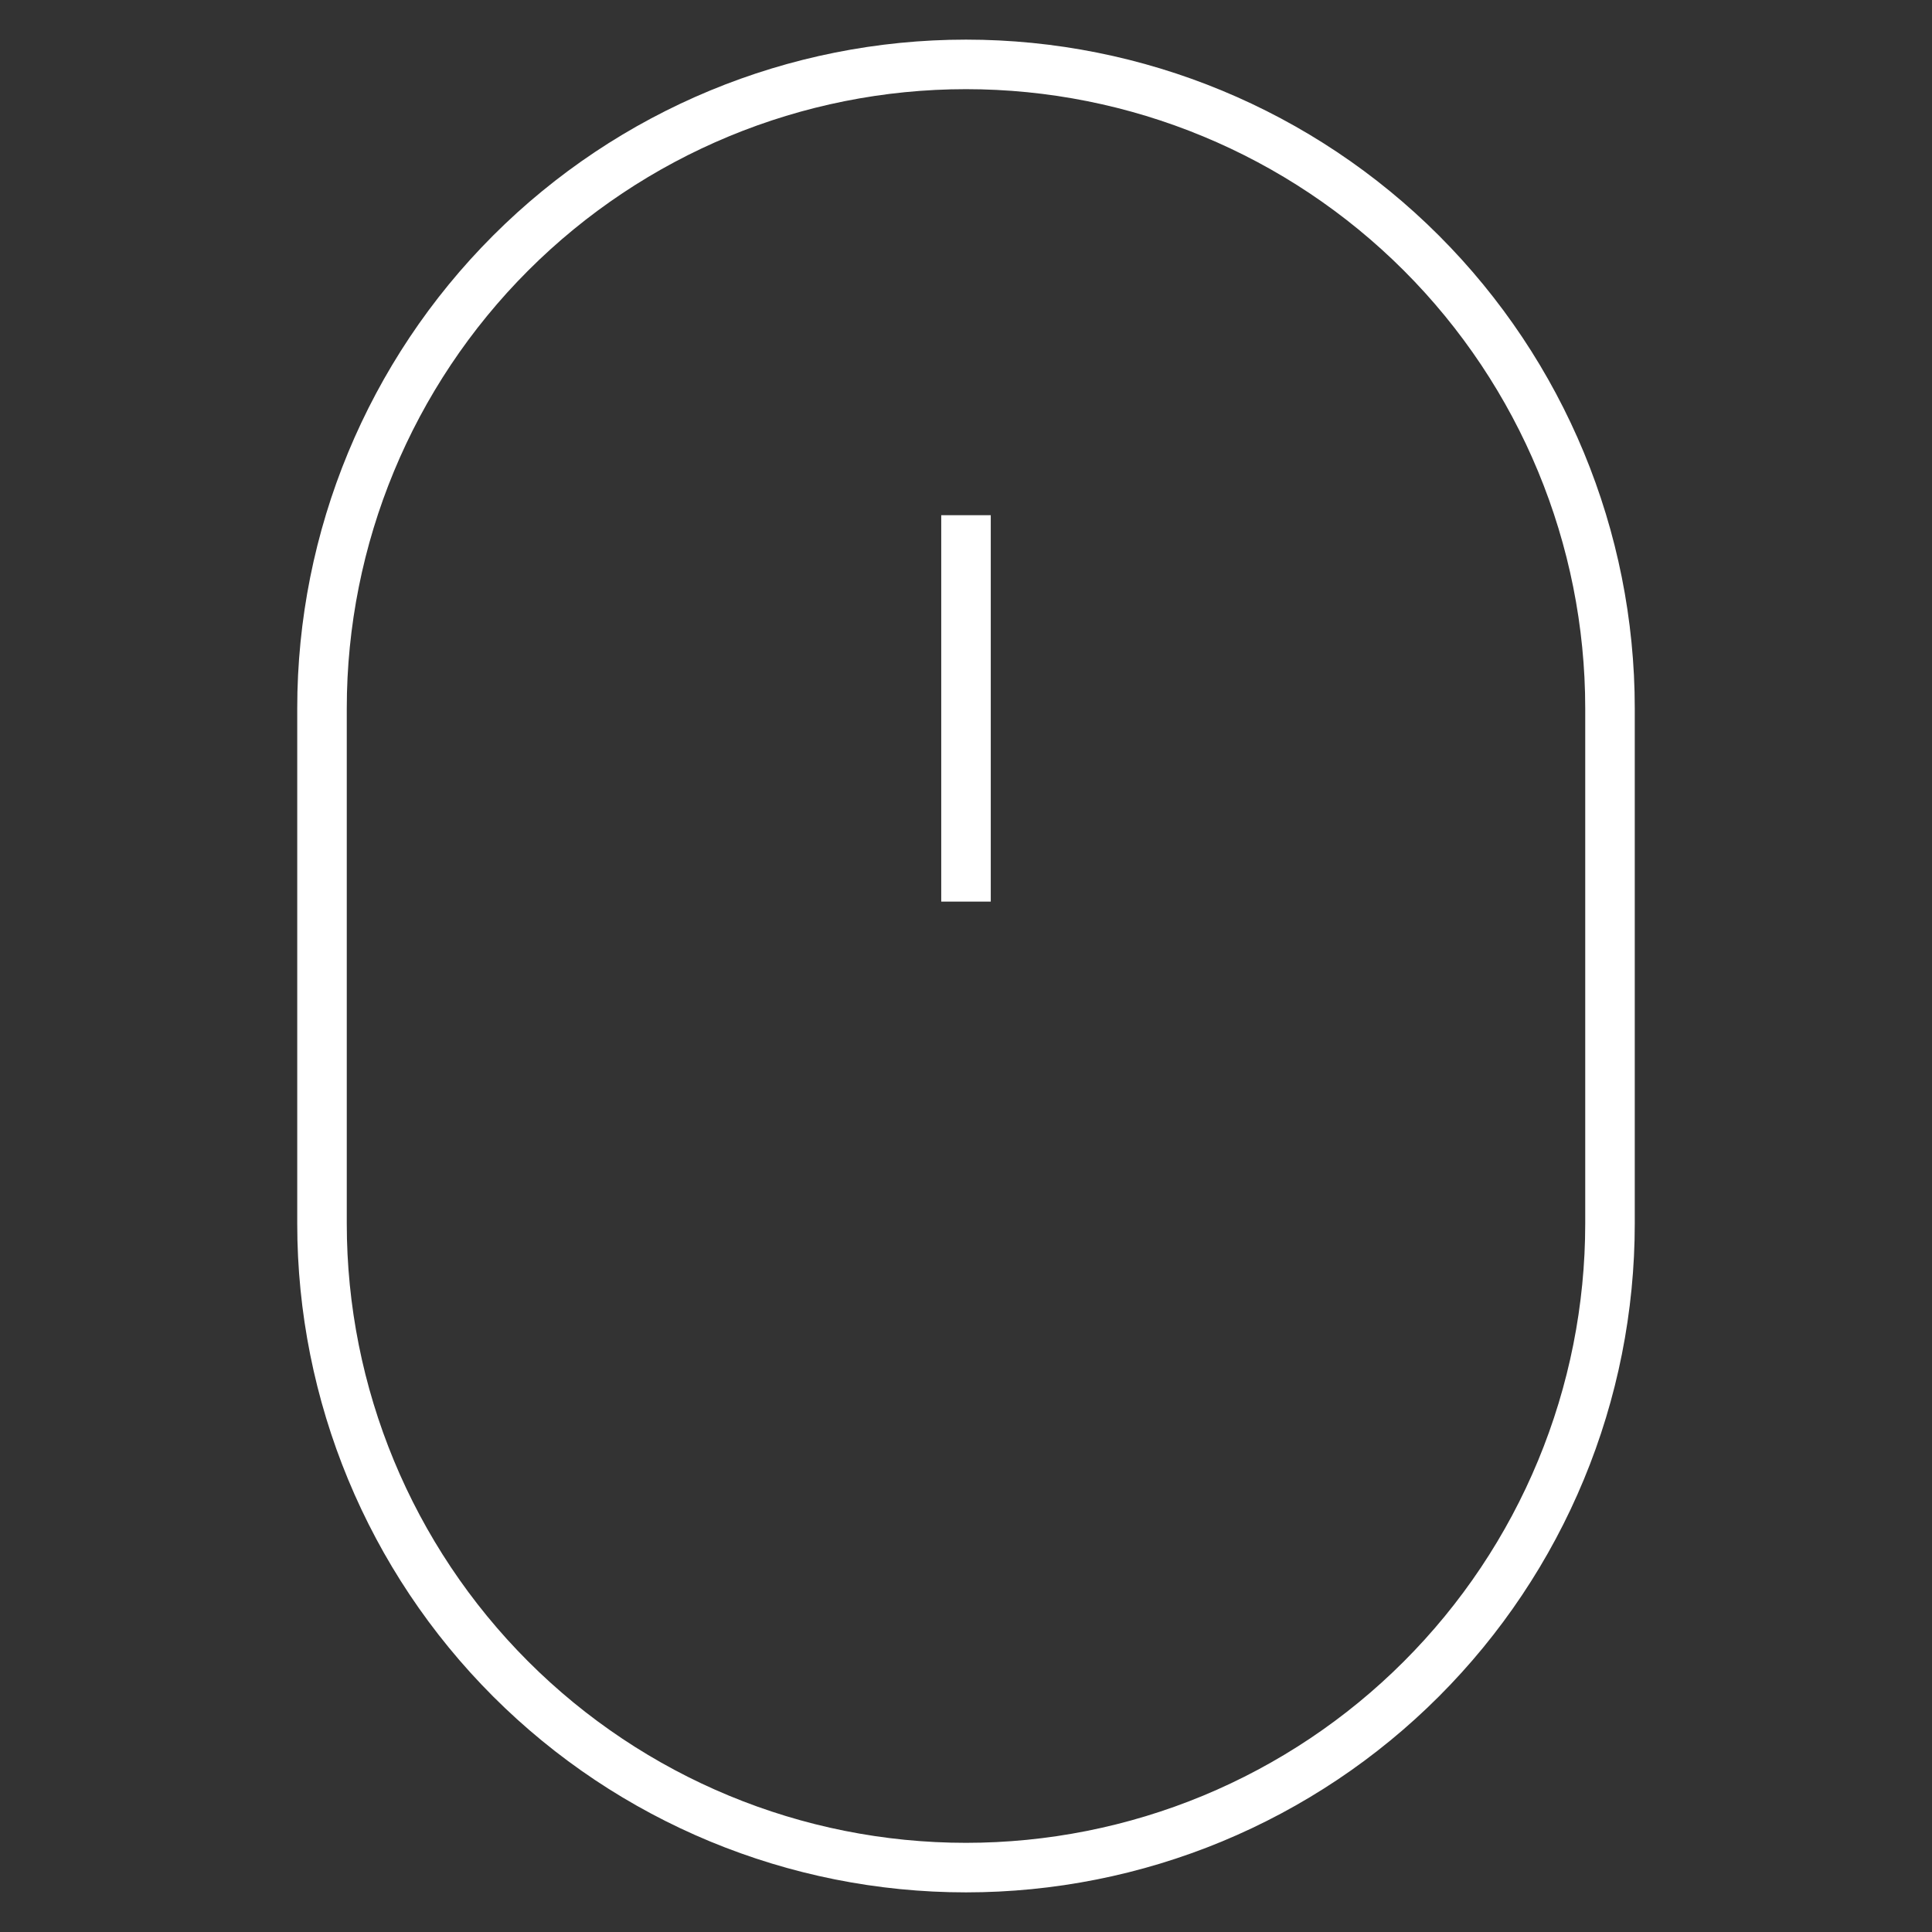 <svg width="39" height="39" viewBox="0 0 39 39" fill="none" xmlns="http://www.w3.org/2000/svg">
<rect x="0" y="0" width="39" height="39" fill="#333333" stroke="none"/>
<path d="M19.5 10.4V18.2M19.5 37.7C16.052 37.7 12.746 36.33 10.308 33.892C7.87 31.454 6.5 28.148 6.5 24.7V14.3C6.5 10.852 7.87 7.546 10.308 5.108C12.746 2.67 16.052 1.3 19.5 1.3C22.948 1.3 26.254 2.67 28.692 5.108C31.13 7.546 32.5 10.852 32.5 14.3V24.7C32.5 26.407 32.164 28.098 31.51 29.675C30.857 31.252 29.899 32.685 28.692 33.892C27.485 35.1 26.052 36.057 24.475 36.711C22.898 37.364 21.207 37.7 19.5 37.7Z" stroke="white"/>
</svg>
